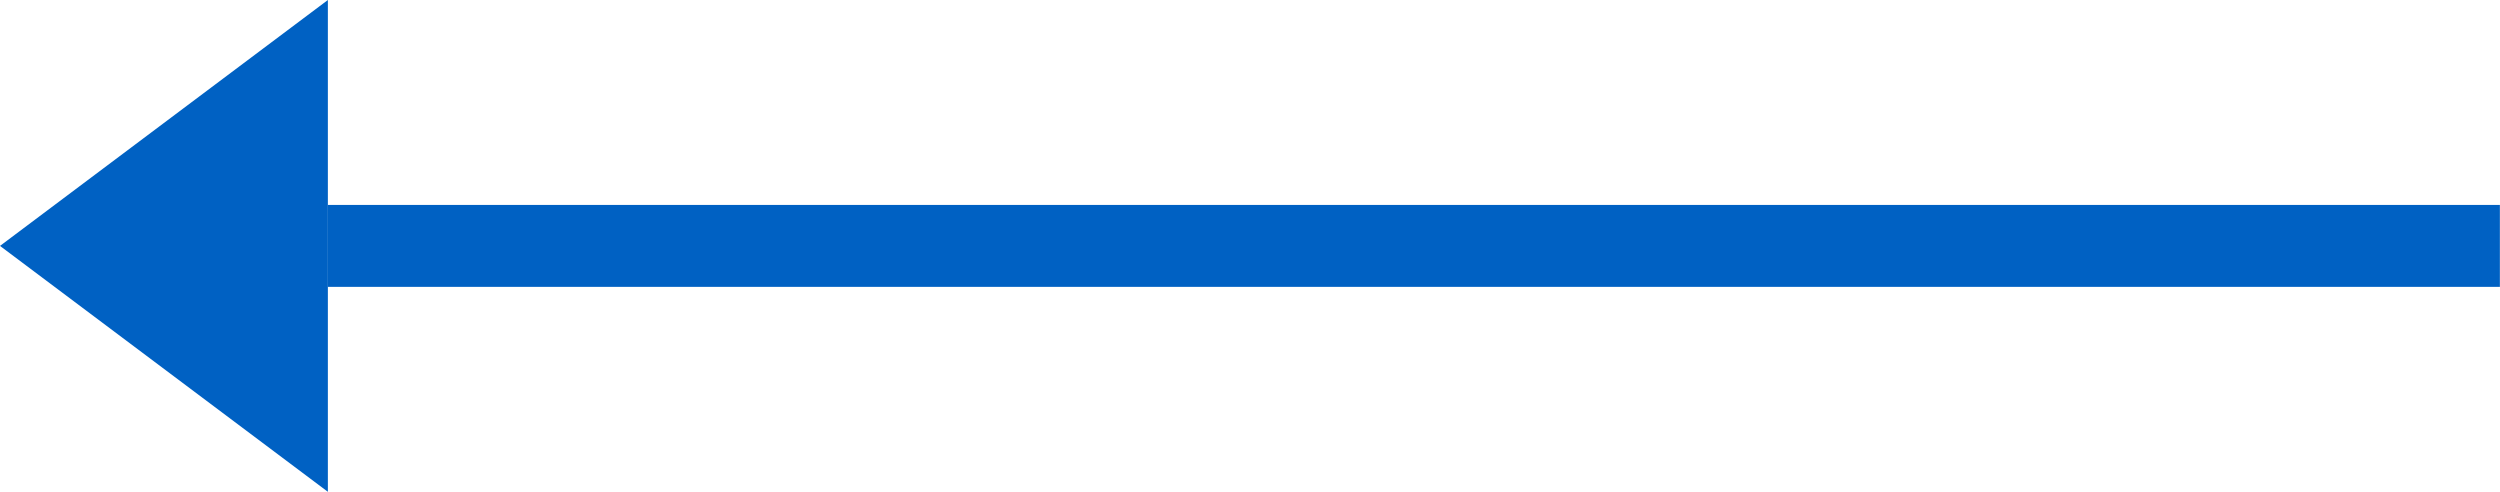 <svg xmlns="http://www.w3.org/2000/svg" width="61" height="12" viewBox="0 0 61 12">
  <g id="Group_103056" data-name="Group 103056" transform="translate(618.785 2322) rotate(180)">
    <path id="Path_46537" data-name="Path 46537" d="M5094-12565.264h53" transform="translate(-4536.212 14881.264)" fill="none" stroke="#0061c3" stroke-width="2"/>
    <path id="Polygon_11" data-name="Polygon 11" d="M6,0l6,8H0Z" transform="translate(618.785 2310) rotate(90)" fill="#0061c3"/>
  </g>
</svg>
